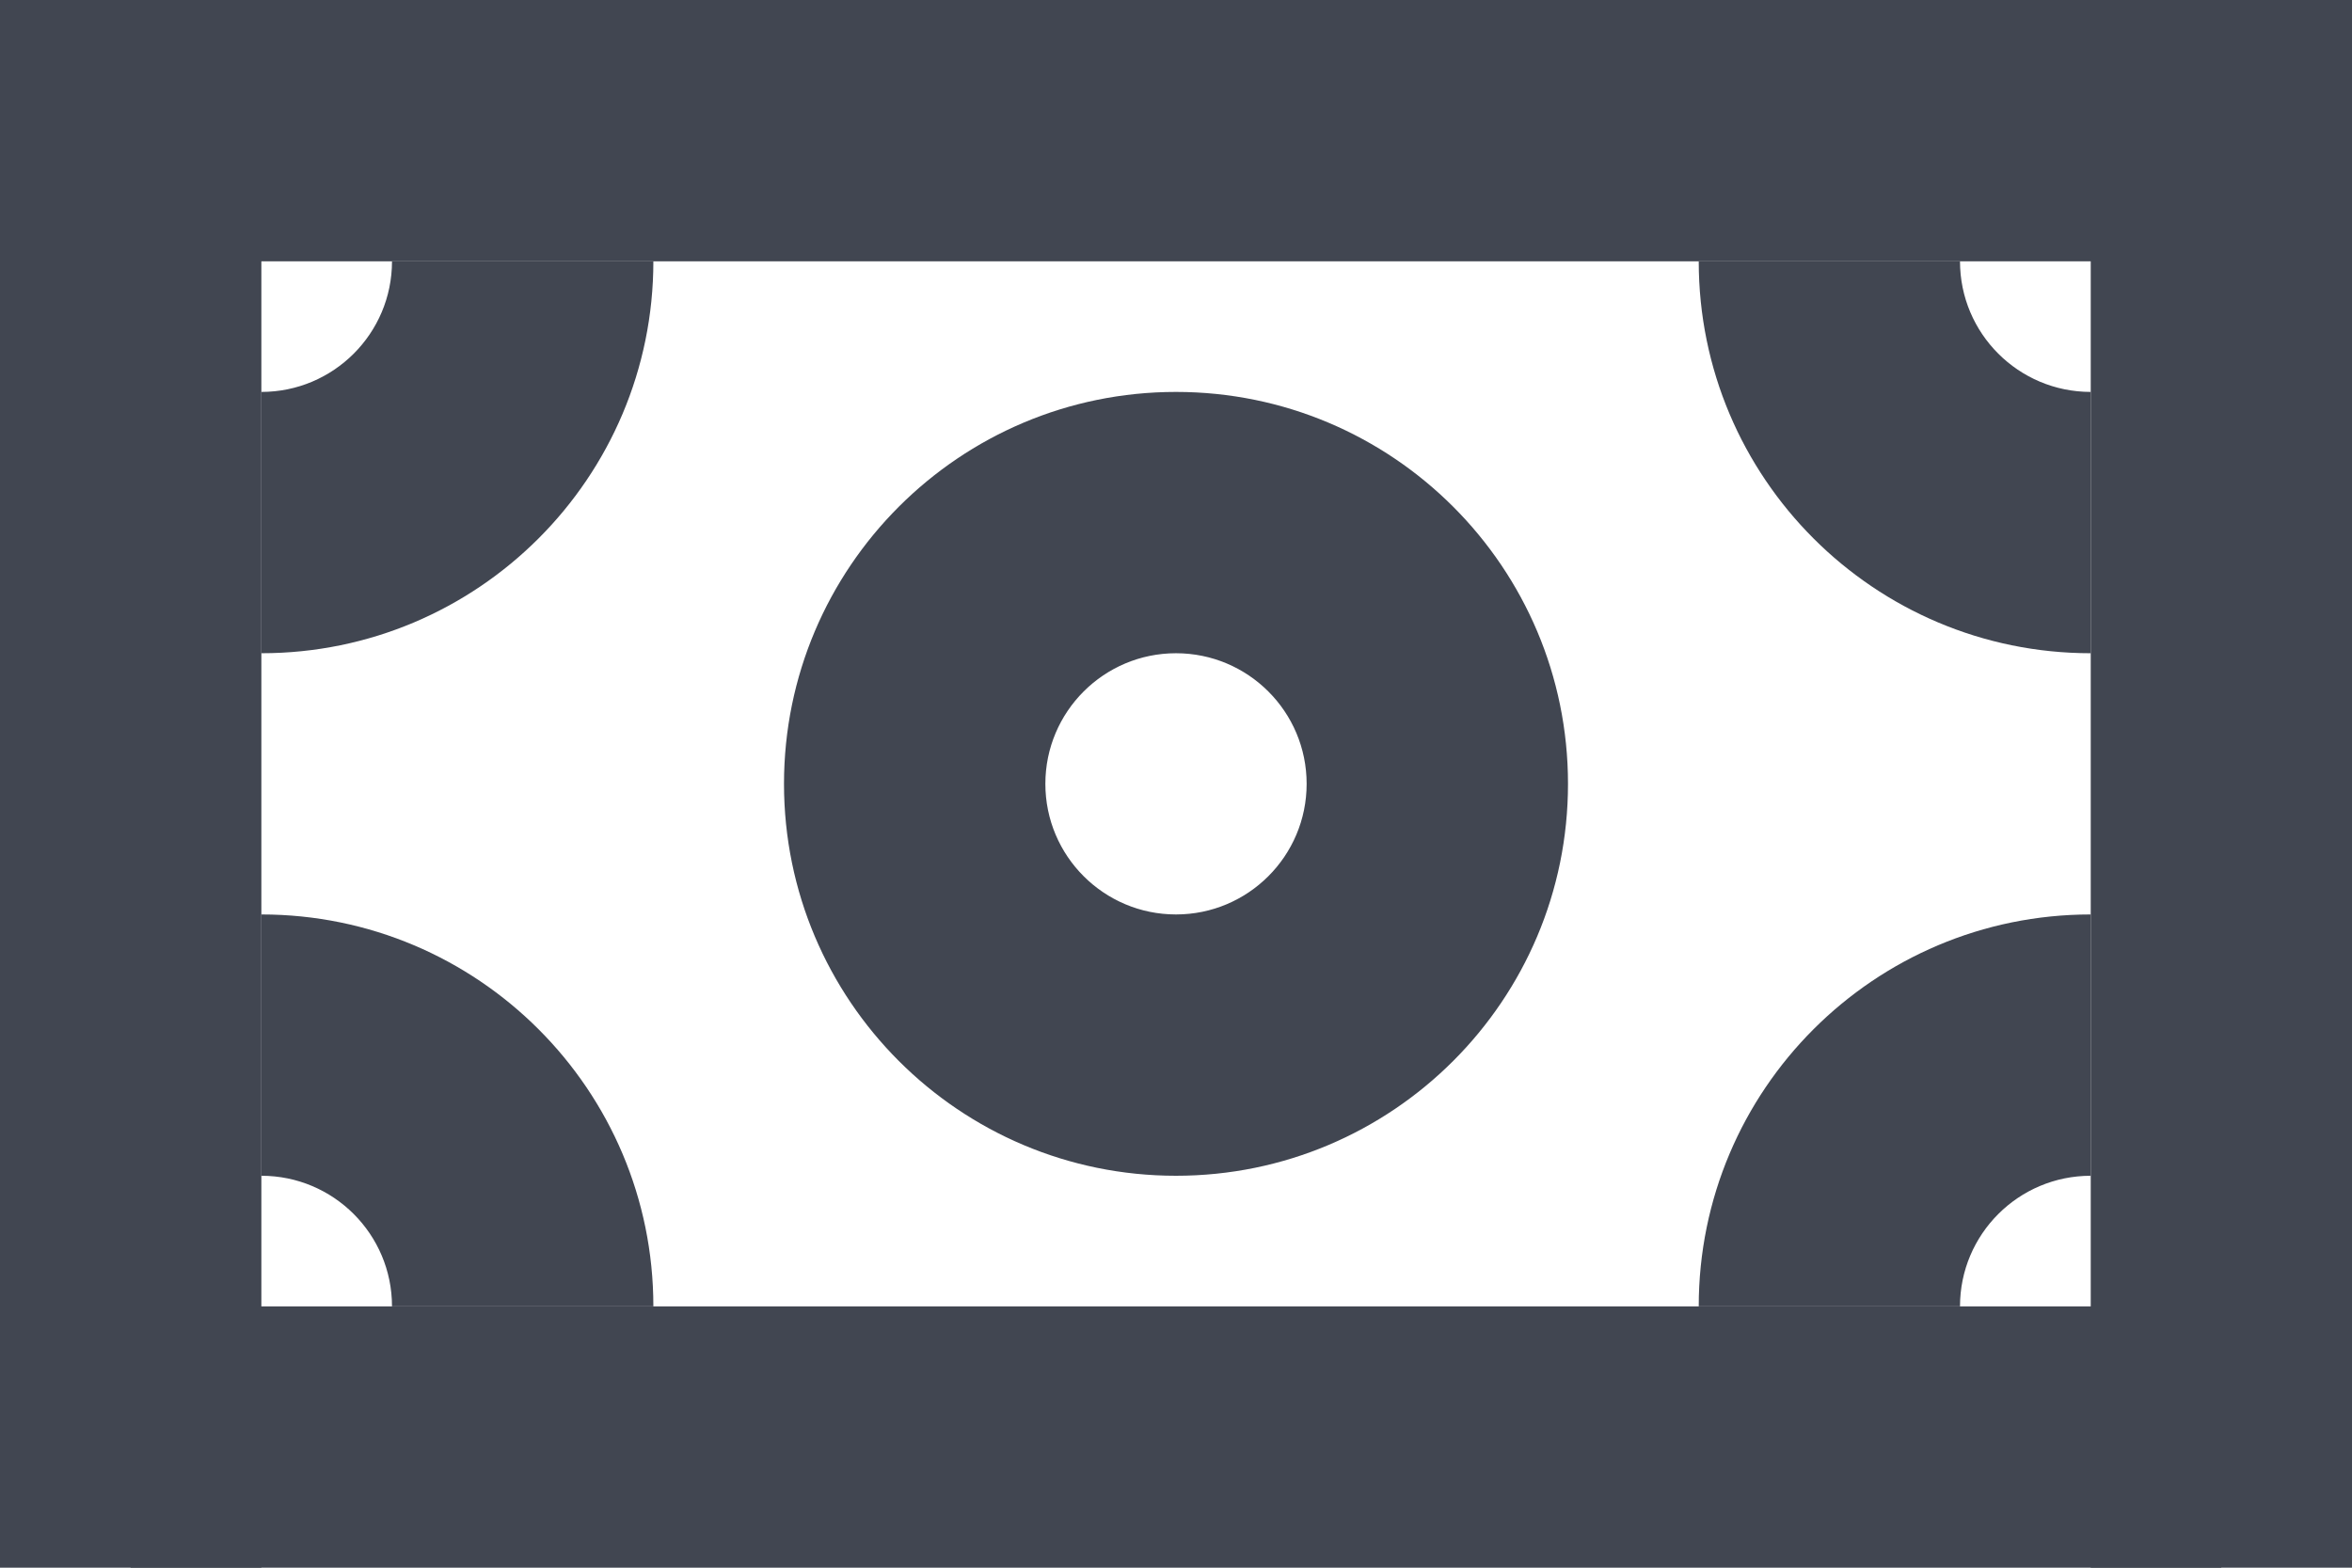 <svg width="24" height="16" viewBox="0 0 24 16" fill="none" xmlns="http://www.w3.org/2000/svg">
<path d="M12 4C14.209 4 16 5.791 16 8C16 10.209 14.209 12 12 12C9.791 12 8 10.209 8 8C8 5.791 9.791 4 12 4ZM12 6.667C11.264 6.667 10.667 7.264 10.667 8C10.667 8.736 11.264 9.333 12 9.333C12.736 9.333 13.333 8.736 13.333 8C13.333 7.264 12.736 6.667 12 6.667Z" fill="#414651"/>
<path d="M6.667 2.667C6.667 4.876 4.876 6.667 2.667 6.667V4C3.403 4 4 3.403 4 2.667H6.667Z" fill="#414651"/>
<path d="M6.667 13.333C6.667 11.124 4.876 9.333 2.667 9.333V12C3.403 12 4 12.597 4 13.333H6.667Z" fill="#414651"/>
<path d="M17.334 2.667C17.334 4.876 19.124 6.667 21.334 6.667V4C20.597 4 20 3.403 20 2.667H17.334Z" fill="#414651"/>
<path d="M17.334 13.333C17.334 11.124 19.124 9.333 21.334 9.333V12C20.597 12 20 12.597 20 13.333H17.334Z" fill="#414651"/>
<rect width="2.667" height="16" fill="#414651"/>
<rect x="21.334" width="2.667" height="16" fill="#414651"/>
<rect x="1.333" y="2.667" width="2.667" height="21.333" transform="rotate(-90 1.333 2.667)" fill="#414651"/>
<rect x="1.333" y="16" width="2.667" height="21.333" transform="rotate(-90 1.333 16)" fill="#414651"/>
</svg>
